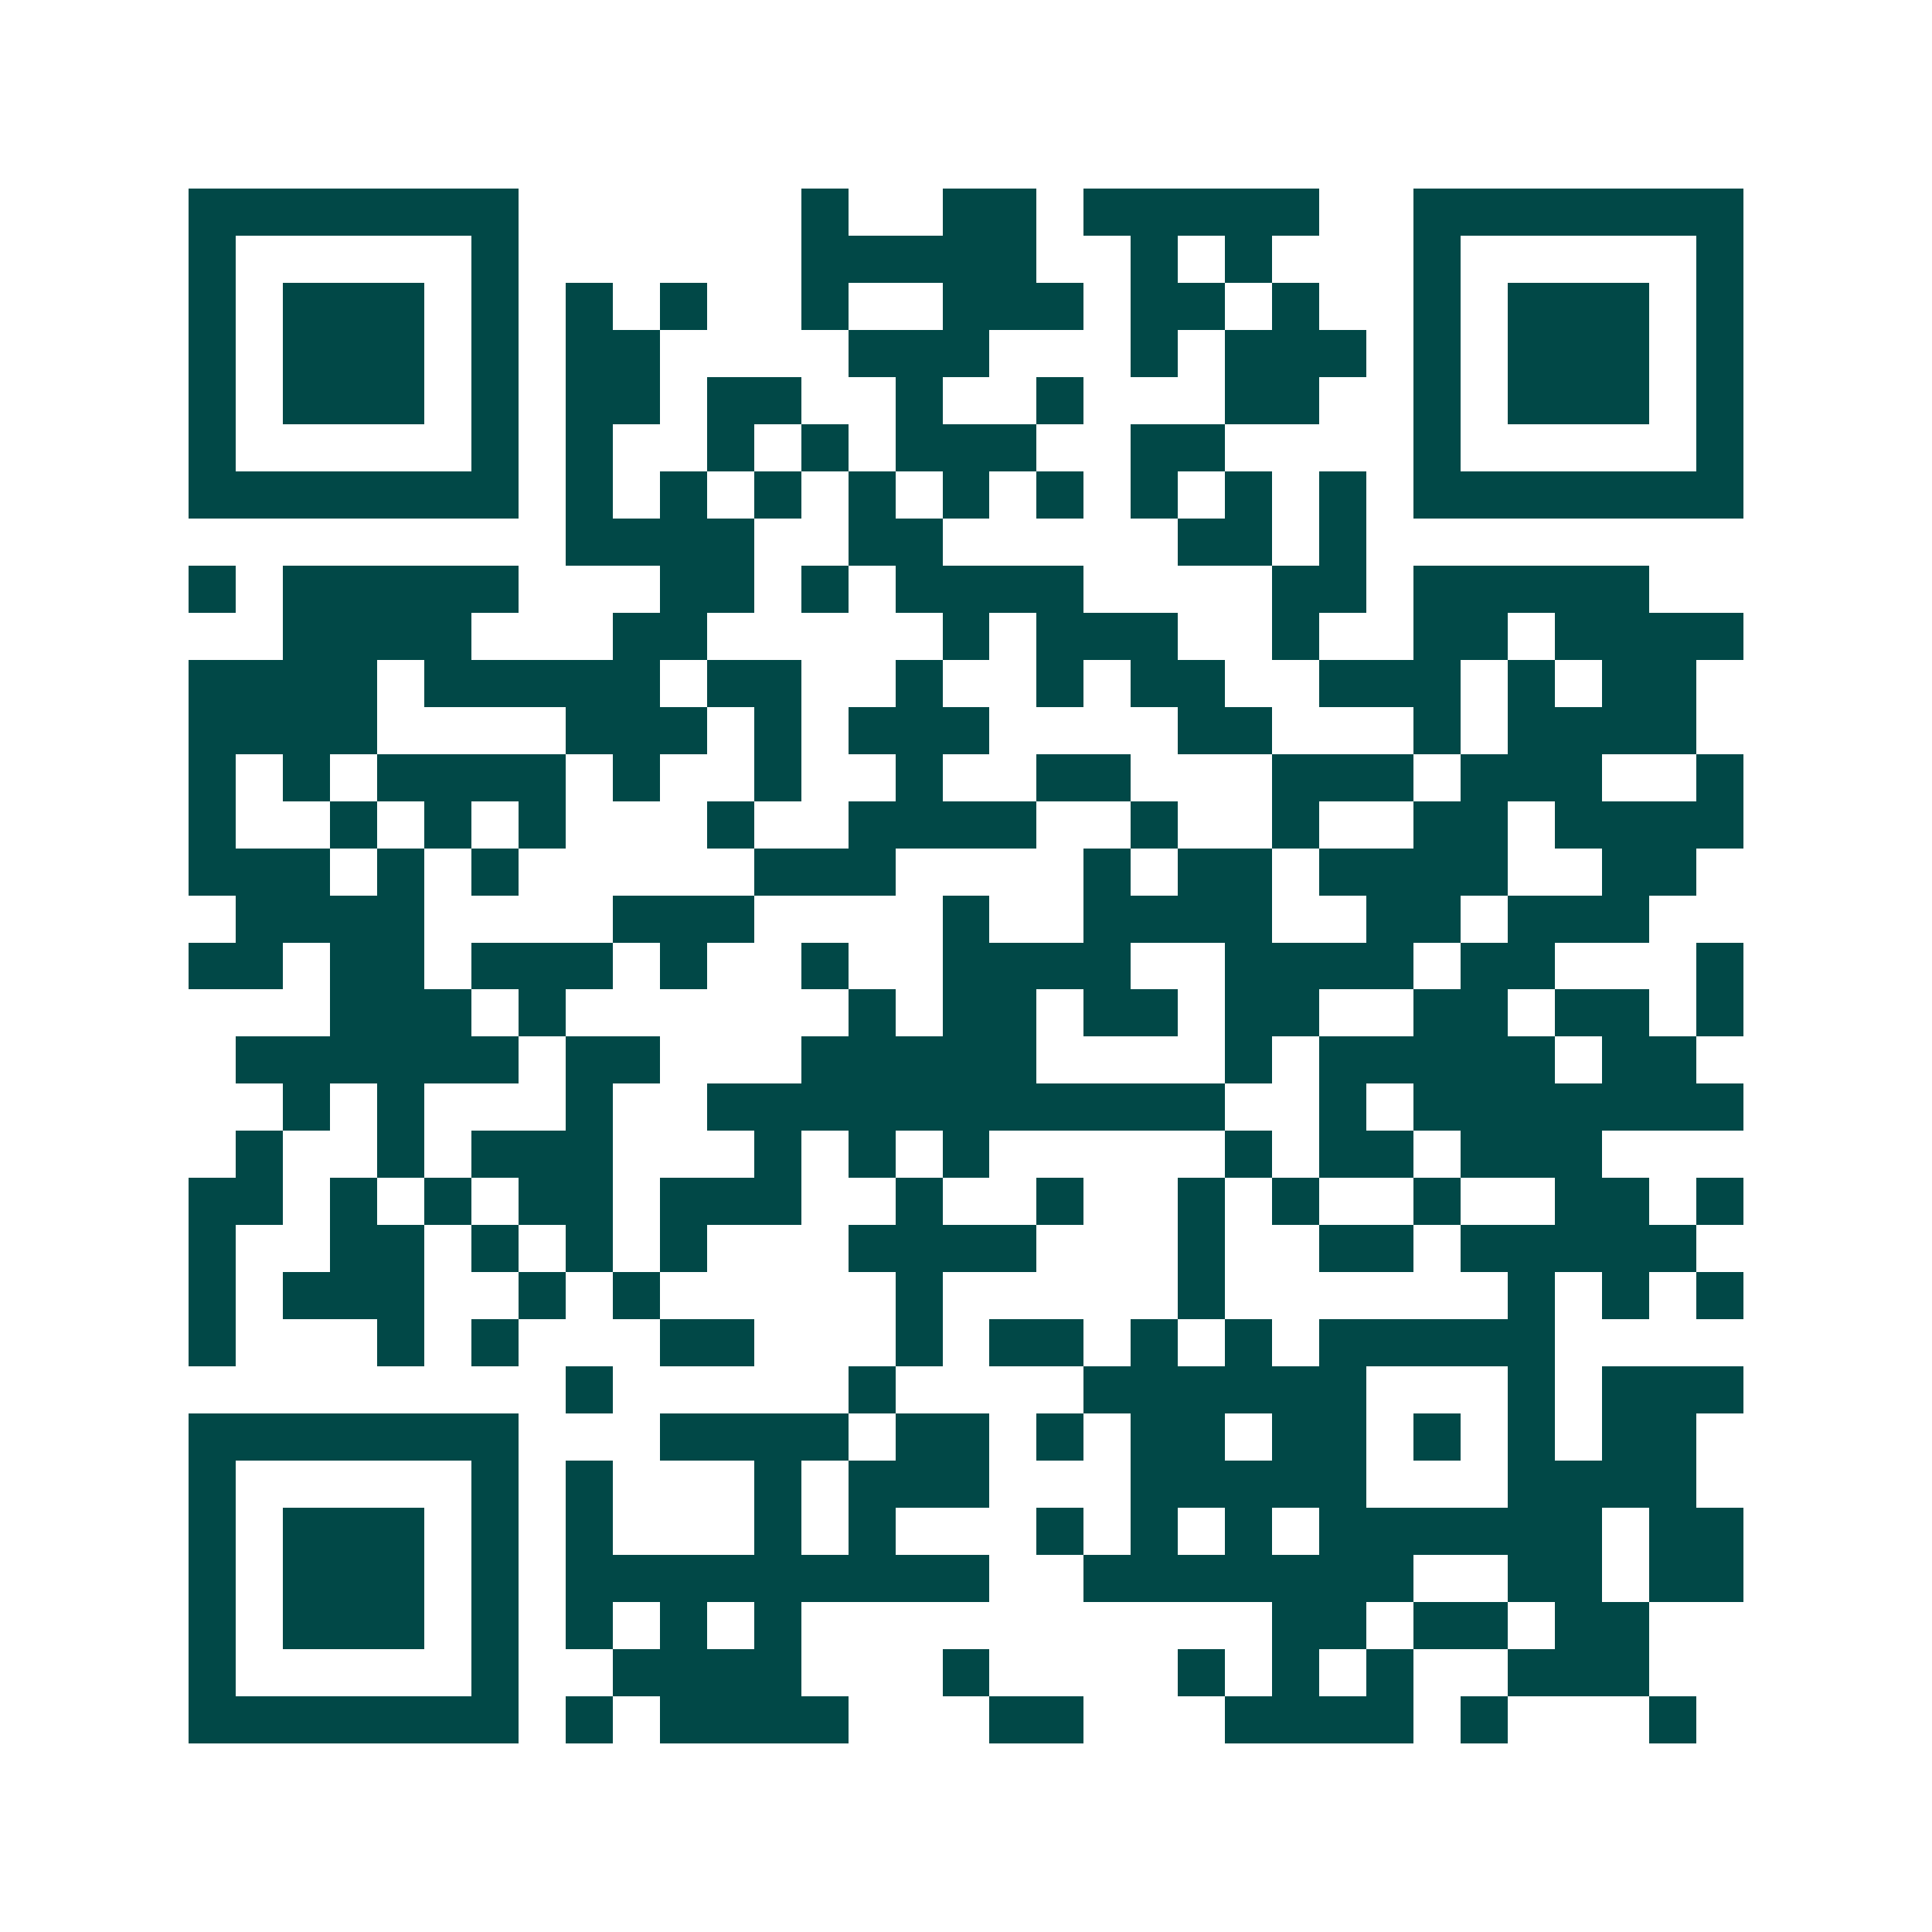 <svg xmlns="http://www.w3.org/2000/svg" width="200" height="200" viewBox="0 0 41 41" shape-rendering="crispEdges"><path fill="#ffffff" d="M0 0h41v41H0z"/><path stroke="#014847" d="M4 4.5h7m6 0h1m2 0h2m1 0h5m2 0h7M4 5.5h1m5 0h1m6 0h5m2 0h1m1 0h1m3 0h1m5 0h1M4 6.5h1m1 0h3m1 0h1m1 0h1m1 0h1m2 0h1m2 0h3m1 0h2m1 0h1m2 0h1m1 0h3m1 0h1M4 7.5h1m1 0h3m1 0h1m1 0h2m4 0h3m3 0h1m1 0h3m1 0h1m1 0h3m1 0h1M4 8.5h1m1 0h3m1 0h1m1 0h2m1 0h2m2 0h1m2 0h1m3 0h2m2 0h1m1 0h3m1 0h1M4 9.5h1m5 0h1m1 0h1m2 0h1m1 0h1m1 0h3m2 0h2m4 0h1m5 0h1M4 10.5h7m1 0h1m1 0h1m1 0h1m1 0h1m1 0h1m1 0h1m1 0h1m1 0h1m1 0h1m1 0h7M12 11.5h4m2 0h2m5 0h2m1 0h1M4 12.5h1m1 0h5m3 0h2m1 0h1m1 0h4m4 0h2m1 0h5M6 13.5h4m3 0h2m5 0h1m1 0h3m2 0h1m2 0h2m1 0h4M4 14.5h4m1 0h5m1 0h2m2 0h1m2 0h1m1 0h2m2 0h3m1 0h1m1 0h2M4 15.5h4m4 0h3m1 0h1m1 0h3m4 0h2m3 0h1m1 0h4M4 16.5h1m1 0h1m1 0h4m1 0h1m2 0h1m2 0h1m2 0h2m3 0h3m1 0h3m2 0h1M4 17.5h1m2 0h1m1 0h1m1 0h1m3 0h1m2 0h4m2 0h1m2 0h1m2 0h2m1 0h4M4 18.5h3m1 0h1m1 0h1m5 0h3m4 0h1m1 0h2m1 0h4m2 0h2M5 19.5h4m4 0h3m4 0h1m2 0h4m2 0h2m1 0h3M4 20.5h2m1 0h2m1 0h3m1 0h1m2 0h1m2 0h4m2 0h4m1 0h2m3 0h1M7 21.5h3m1 0h1m6 0h1m1 0h2m1 0h2m1 0h2m2 0h2m1 0h2m1 0h1M5 22.5h6m1 0h2m3 0h5m4 0h1m1 0h5m1 0h2M6 23.5h1m1 0h1m3 0h1m2 0h11m2 0h1m1 0h7M5 24.5h1m2 0h1m1 0h3m3 0h1m1 0h1m1 0h1m5 0h1m1 0h2m1 0h3M4 25.5h2m1 0h1m1 0h1m1 0h2m1 0h3m2 0h1m2 0h1m2 0h1m1 0h1m2 0h1m2 0h2m1 0h1M4 26.5h1m2 0h2m1 0h1m1 0h1m1 0h1m3 0h4m3 0h1m2 0h2m1 0h5M4 27.5h1m1 0h3m2 0h1m1 0h1m5 0h1m5 0h1m6 0h1m1 0h1m1 0h1M4 28.5h1m3 0h1m1 0h1m3 0h2m3 0h1m1 0h2m1 0h1m1 0h1m1 0h5M12 29.5h1m5 0h1m4 0h6m3 0h1m1 0h3M4 30.5h7m3 0h4m1 0h2m1 0h1m1 0h2m1 0h2m1 0h1m1 0h1m1 0h2M4 31.5h1m5 0h1m1 0h1m3 0h1m1 0h3m3 0h5m3 0h4M4 32.5h1m1 0h3m1 0h1m1 0h1m3 0h1m1 0h1m3 0h1m1 0h1m1 0h1m1 0h6m1 0h2M4 33.5h1m1 0h3m1 0h1m1 0h9m2 0h7m2 0h2m1 0h2M4 34.5h1m1 0h3m1 0h1m1 0h1m1 0h1m1 0h1m10 0h2m1 0h2m1 0h2M4 35.5h1m5 0h1m2 0h4m3 0h1m4 0h1m1 0h1m1 0h1m2 0h3M4 36.5h7m1 0h1m1 0h4m3 0h2m3 0h4m1 0h1m3 0h1"/></svg>
